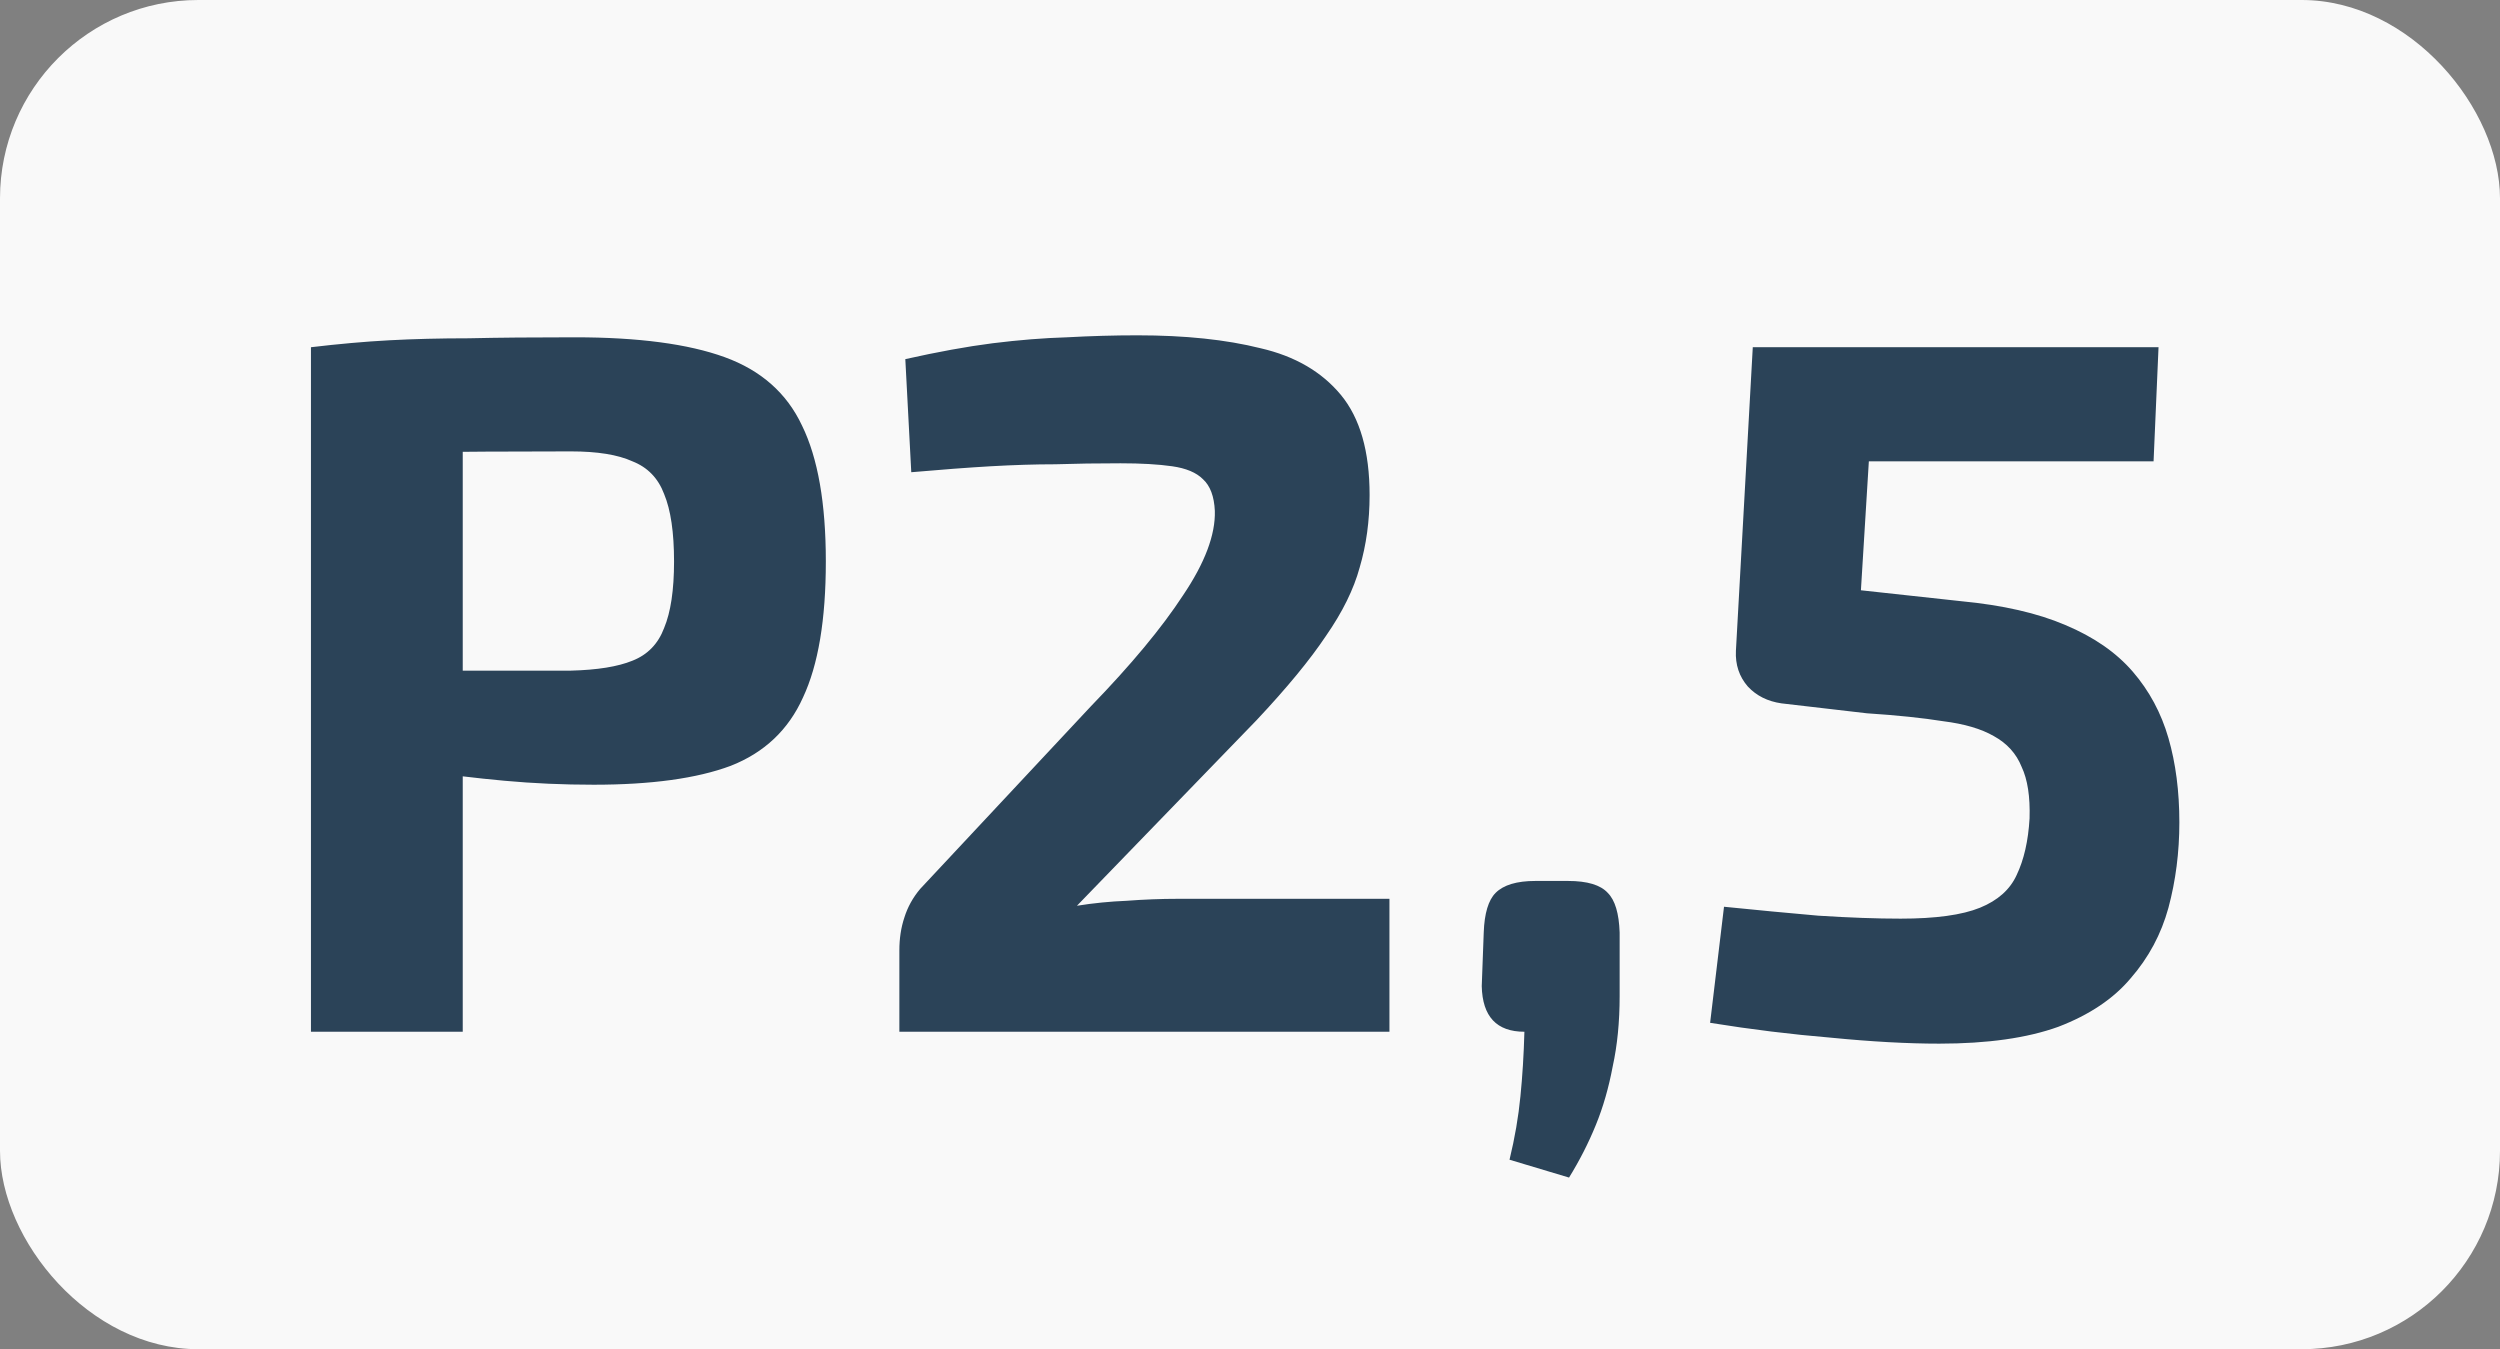 <?xml version="1.0" encoding="UTF-8"?> <svg xmlns="http://www.w3.org/2000/svg" width="63" height="34" viewBox="0 0 63 34" fill="none"><rect x="0" y="0" width="63" height="34" fill="#808080" stroke="none"/> <rect width="63" height="34" rx="5" fill="#F9F9F9"></rect> <path d="M14.486 8.5C16.086 8.5 17.344 8.667 18.261 9C19.178 9.333 19.828 9.908 20.211 10.725C20.611 11.542 20.811 12.683 20.811 14.15C20.811 15.617 20.619 16.758 20.236 17.575C19.869 18.392 19.261 18.967 18.411 19.3C17.561 19.617 16.411 19.775 14.961 19.775C14.194 19.775 13.444 19.742 12.711 19.675C11.978 19.608 11.294 19.525 10.661 19.425C10.028 19.325 9.486 19.225 9.036 19.125C8.586 19.008 8.278 18.9 8.111 18.8L8.186 16.9C9.169 16.9 10.186 16.9 11.236 16.9C12.303 16.9 13.353 16.9 14.386 16.9C15.053 16.883 15.569 16.8 15.936 16.65C16.319 16.5 16.586 16.225 16.736 15.825C16.903 15.425 16.986 14.867 16.986 14.15C16.986 13.417 16.903 12.85 16.736 12.45C16.586 12.05 16.319 11.775 15.936 11.625C15.569 11.458 15.053 11.375 14.386 11.375C12.853 11.375 11.536 11.383 10.436 11.4C9.336 11.417 8.594 11.45 8.211 11.5L7.836 8.75C8.536 8.667 9.194 8.608 9.811 8.575C10.428 8.542 11.094 8.525 11.811 8.525C12.544 8.508 13.436 8.5 14.486 8.5ZM11.661 8.75V26H7.836L7.836 8.75H11.661ZM28.664 8.45C29.864 8.45 30.897 8.558 31.764 8.775C32.631 8.975 33.306 9.367 33.789 9.95C34.272 10.533 34.514 11.375 34.514 12.475C34.514 13.125 34.431 13.733 34.264 14.3C34.114 14.85 33.831 15.425 33.414 16.025C33.014 16.625 32.431 17.333 31.664 18.15L27.139 22.825C27.556 22.758 27.972 22.717 28.389 22.7C28.822 22.667 29.256 22.65 29.689 22.65H35.014V26H22.664V23.95C22.664 23.65 22.706 23.375 22.789 23.125C22.872 22.858 23.006 22.617 23.189 22.4L27.489 17.8C28.506 16.75 29.281 15.817 29.814 15C30.364 14.183 30.631 13.475 30.614 12.875C30.597 12.508 30.497 12.242 30.314 12.075C30.147 11.908 29.889 11.8 29.539 11.75C29.189 11.7 28.756 11.675 28.239 11.675C27.656 11.675 27.106 11.683 26.589 11.7C26.089 11.7 25.547 11.717 24.964 11.75C24.397 11.783 23.731 11.833 22.964 11.9L22.814 9.05C23.631 8.867 24.364 8.733 25.014 8.65C25.681 8.567 26.306 8.517 26.889 8.5C27.489 8.467 28.081 8.45 28.664 8.45ZM39.515 22.2C39.999 22.2 40.332 22.3 40.515 22.5C40.699 22.683 40.799 23.017 40.815 23.5V25.1C40.815 25.75 40.757 26.342 40.64 26.875C40.54 27.408 40.399 27.9 40.215 28.35C40.032 28.8 39.807 29.242 39.54 29.675L38.04 29.225C38.174 28.675 38.265 28.142 38.315 27.625C38.365 27.125 38.399 26.583 38.415 26C37.715 26 37.357 25.617 37.34 24.85L37.39 23.5C37.407 23.017 37.507 22.683 37.69 22.5C37.89 22.3 38.224 22.2 38.69 22.2H39.515ZM54.395 8.75L54.27 11.625H47.095L46.895 14.875L49.42 15.15C50.47 15.25 51.345 15.45 52.045 15.75C52.762 16.05 53.328 16.442 53.745 16.925C54.162 17.408 54.462 17.967 54.645 18.6C54.828 19.233 54.92 19.942 54.92 20.725C54.92 21.475 54.828 22.192 54.645 22.875C54.462 23.542 54.145 24.133 53.695 24.65C53.262 25.167 52.653 25.575 51.87 25.875C51.087 26.158 50.087 26.3 48.87 26.3C48.07 26.3 47.162 26.25 46.145 26.15C45.145 26.067 44.128 25.942 43.095 25.775L43.445 22.85C44.262 22.933 45.053 23.008 45.82 23.075C46.603 23.125 47.295 23.15 47.895 23.15C48.778 23.15 49.445 23.058 49.895 22.875C50.345 22.692 50.653 22.417 50.82 22.05C51.003 21.667 51.112 21.192 51.145 20.625C51.162 20.075 51.095 19.642 50.945 19.325C50.812 18.992 50.578 18.733 50.245 18.55C49.928 18.367 49.503 18.242 48.97 18.175C48.453 18.092 47.812 18.025 47.045 17.975L44.895 17.725C44.545 17.675 44.262 17.533 44.045 17.3C43.828 17.05 43.728 16.75 43.745 16.4L44.17 8.75H54.395Z" fill="#2B4358"></path> </svg> 